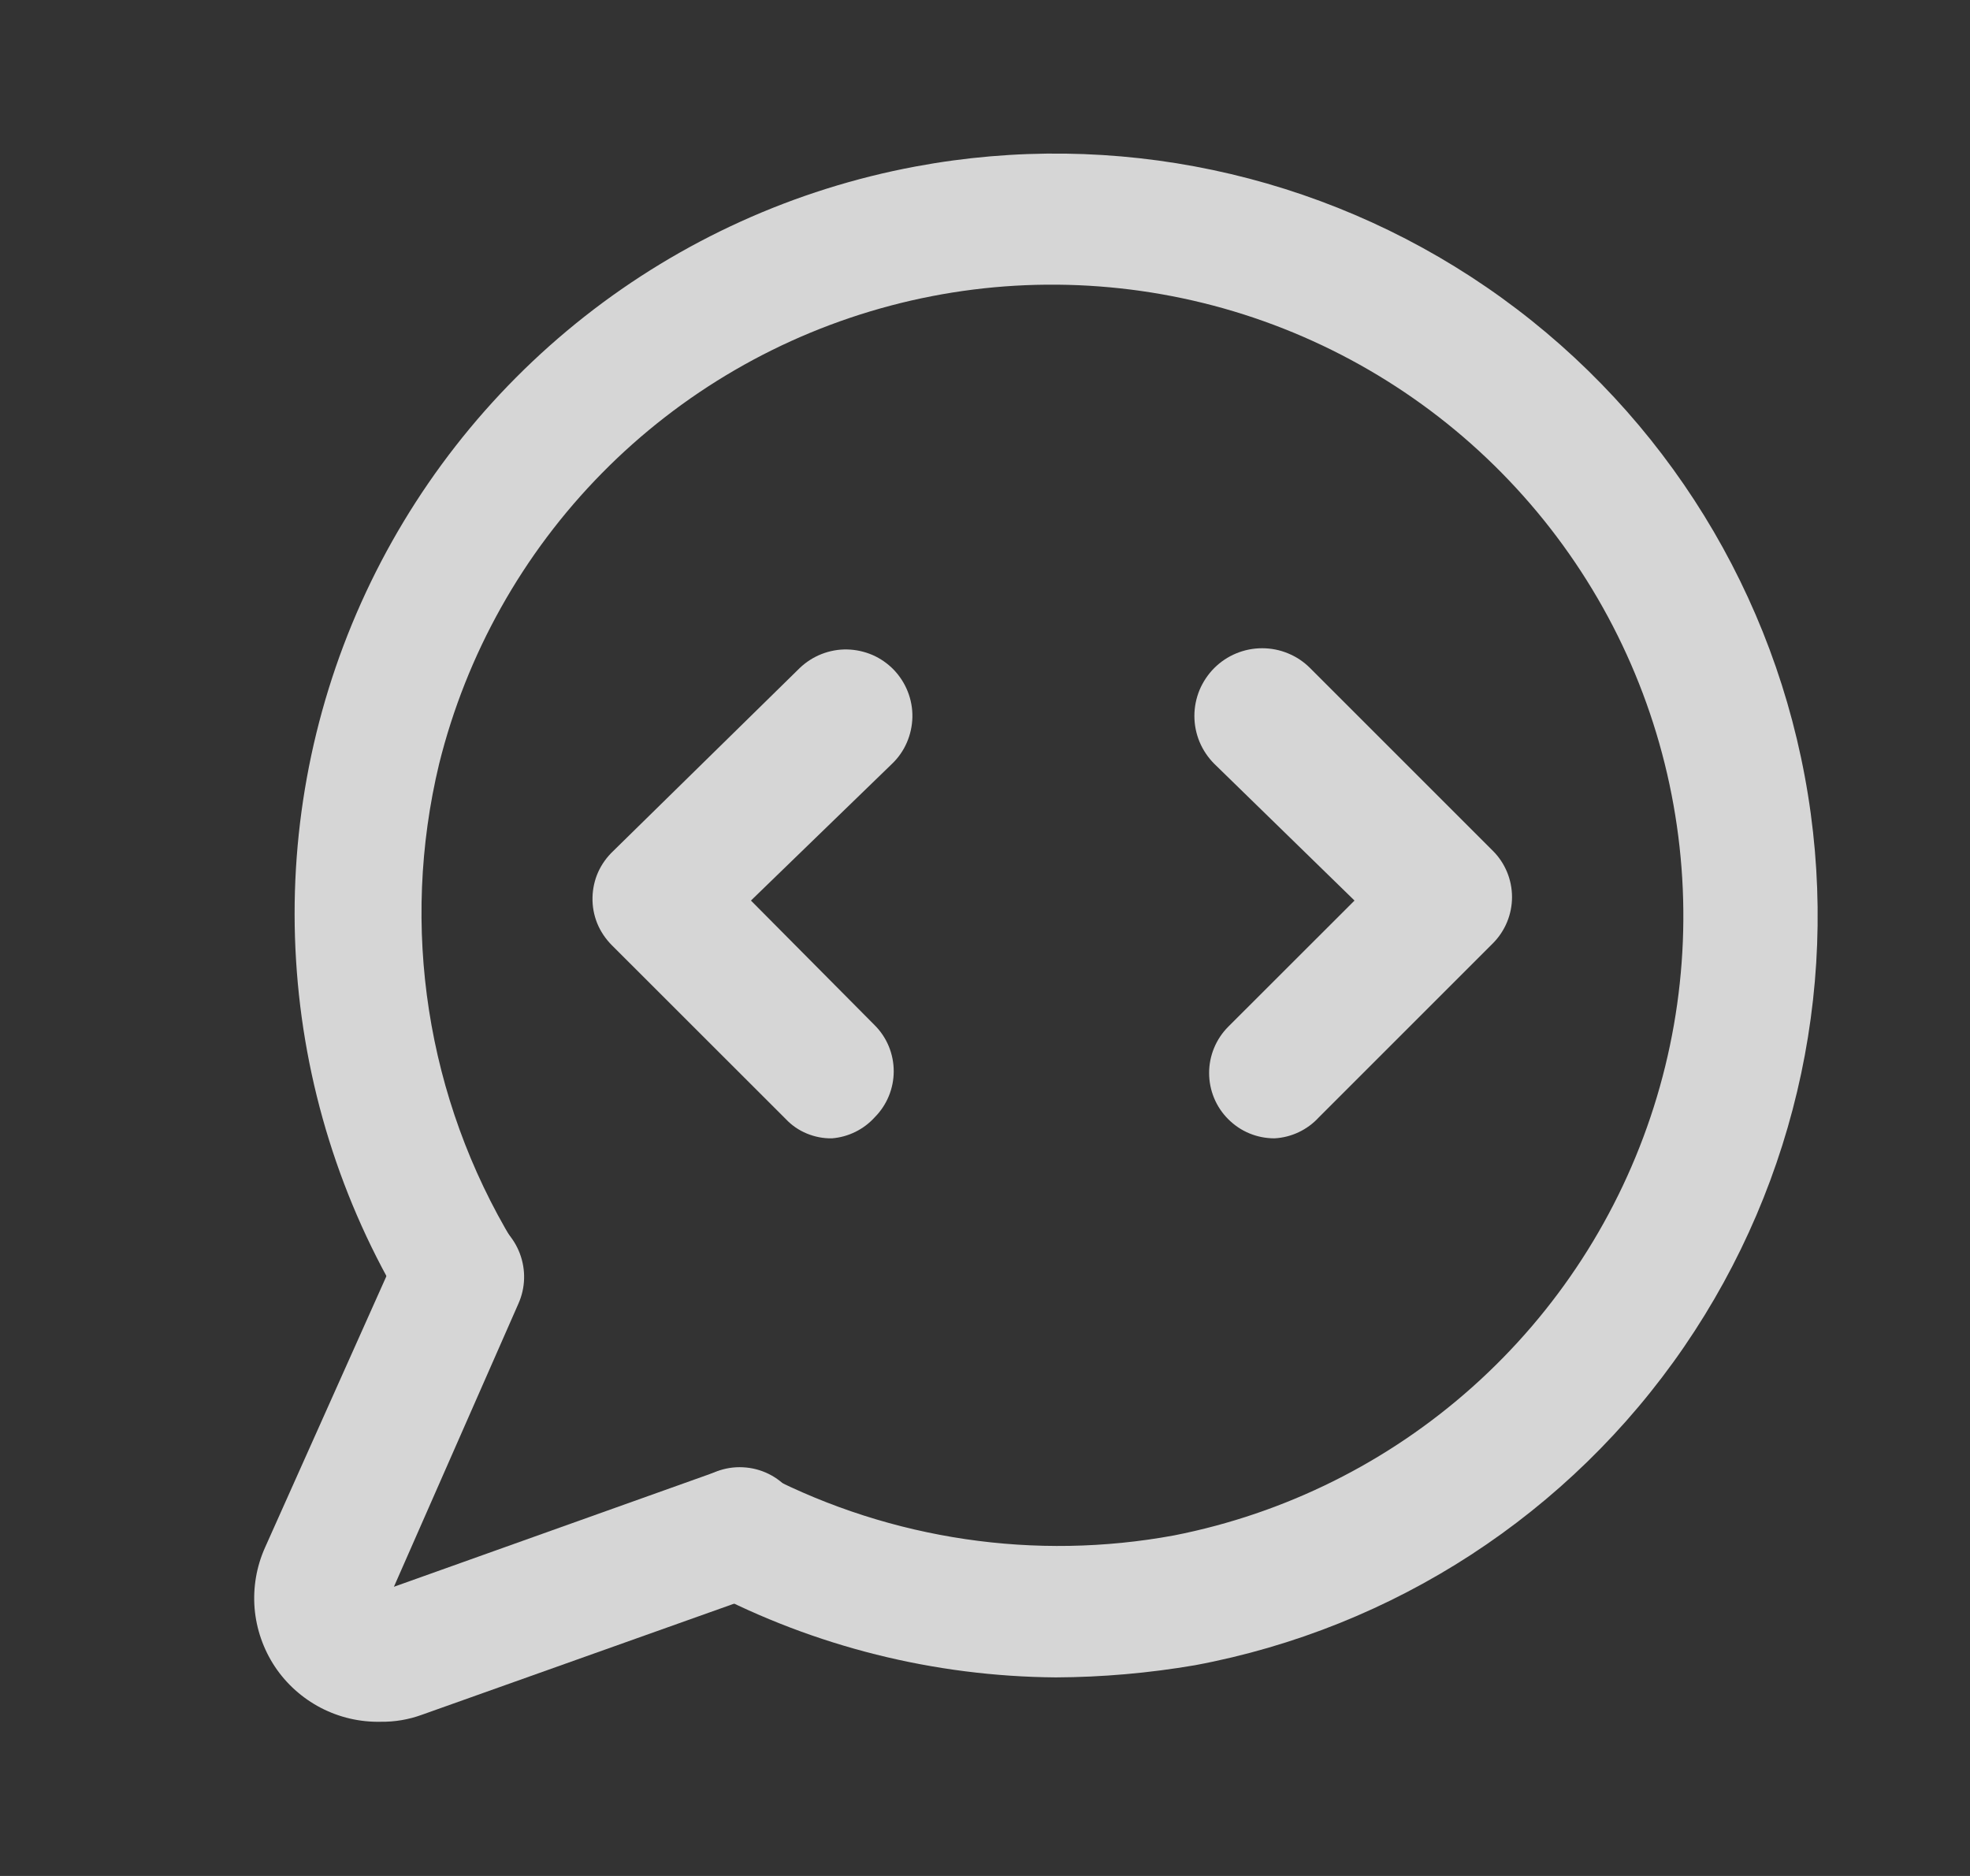 <svg width="21" height="20" viewBox="0 0 21 20" fill="none" xmlns="http://www.w3.org/2000/svg">
<rect x="0" y="0" width="21" height="20" fill="#333333" stroke="none"/>
<g opacity="0.8">
<path d="M8.869 12.136C8.777 12.138 8.686 12.12 8.601 12.085C8.516 12.05 8.44 11.998 8.377 11.931L6.52 10.075C6.454 10.008 6.401 9.929 6.366 9.843C6.331 9.756 6.314 9.663 6.316 9.569C6.318 9.476 6.338 9.383 6.376 9.298C6.415 9.212 6.47 9.136 6.538 9.072L8.525 7.122C8.592 7.058 8.671 7.007 8.758 6.973C8.845 6.939 8.937 6.922 9.03 6.924C9.123 6.926 9.215 6.946 9.301 6.983C9.386 7.02 9.463 7.074 9.528 7.141C9.592 7.208 9.643 7.287 9.677 7.374C9.711 7.46 9.728 7.553 9.726 7.646C9.724 7.739 9.704 7.831 9.667 7.916C9.63 8.002 9.576 8.079 9.509 8.143L8.005 9.601L9.323 10.929C9.454 11.059 9.527 11.236 9.527 11.421C9.527 11.605 9.454 11.782 9.323 11.913C9.206 12.042 9.043 12.122 8.869 12.136Z" fill="white"/>
<path d="M13.585 12.136C13.493 12.136 13.402 12.118 13.318 12.083C13.233 12.048 13.157 11.996 13.092 11.931C12.962 11.801 12.889 11.624 12.889 11.439C12.889 11.255 12.962 11.078 13.092 10.947L14.439 9.601L12.944 8.143C12.877 8.076 12.824 7.997 12.787 7.909C12.751 7.822 12.732 7.728 12.732 7.633C12.732 7.538 12.751 7.444 12.787 7.356C12.824 7.269 12.877 7.189 12.944 7.122C13.079 6.987 13.263 6.911 13.454 6.911C13.549 6.911 13.643 6.929 13.731 6.966C13.819 7.002 13.898 7.055 13.965 7.122L15.915 9.072C16.045 9.202 16.118 9.379 16.118 9.564C16.118 9.748 16.045 9.925 15.915 10.056L14.058 11.913C13.936 12.046 13.765 12.127 13.585 12.136Z" fill="white"/>
<path d="M11.254 17.883C9.96 17.873 8.687 17.555 7.541 16.954C7.381 16.867 7.262 16.722 7.206 16.549C7.151 16.377 7.164 16.189 7.244 16.026C7.329 15.864 7.474 15.743 7.647 15.688C7.821 15.632 8.009 15.647 8.172 15.729C9.51 16.416 11.038 16.642 12.517 16.369C13.7 16.136 14.799 15.589 15.698 14.785C16.597 13.982 17.264 12.952 17.629 11.802C17.994 10.653 18.043 9.427 17.772 8.252C17.501 7.077 16.919 5.996 16.087 5.123C15.256 4.25 14.204 3.616 13.044 3.288C11.884 2.961 10.656 2.95 9.491 3.259C8.325 3.568 7.264 4.184 6.418 5.043C5.572 5.902 4.972 6.973 4.681 8.144C4.264 9.88 4.547 11.712 5.471 13.241C5.558 13.396 5.582 13.578 5.539 13.751C5.496 13.924 5.388 14.073 5.238 14.169C5.083 14.256 4.901 14.281 4.728 14.238C4.555 14.194 4.406 14.087 4.31 13.937C3.632 12.816 3.236 11.547 3.156 10.239C3.075 8.931 3.313 7.624 3.849 6.428C4.385 5.233 5.202 4.185 6.232 3.374C7.261 2.564 8.472 2.015 9.76 1.775C11.878 1.38 14.067 1.842 15.845 3.061C17.623 4.28 18.843 6.155 19.238 8.274C19.634 10.392 19.171 12.581 17.952 14.359C16.733 16.137 14.858 17.357 12.74 17.753C12.249 17.837 11.752 17.881 11.254 17.883Z" fill="white"/>
<path d="M4.059 18.356C3.837 18.361 3.617 18.31 3.419 18.207C3.222 18.104 3.053 17.953 2.93 17.768C2.807 17.582 2.733 17.369 2.714 17.147C2.696 16.925 2.734 16.702 2.825 16.499L4.245 13.324C4.281 13.238 4.334 13.161 4.401 13.097C4.468 13.032 4.547 12.982 4.634 12.949C4.721 12.916 4.813 12.901 4.906 12.905C4.999 12.909 5.09 12.931 5.174 12.971C5.343 13.048 5.475 13.189 5.541 13.363C5.607 13.537 5.602 13.729 5.526 13.899L4.199 16.917L7.606 15.701C7.694 15.662 7.788 15.642 7.884 15.642C7.98 15.642 8.074 15.661 8.162 15.699C8.25 15.737 8.329 15.793 8.394 15.863C8.46 15.933 8.51 16.015 8.542 16.105C8.574 16.196 8.587 16.291 8.58 16.387C8.574 16.483 8.547 16.576 8.503 16.66C8.459 16.745 8.397 16.82 8.323 16.88C8.248 16.94 8.162 16.984 8.07 17.01L4.496 18.282C4.356 18.333 4.208 18.358 4.059 18.356Z" fill="white"/>
</g>
</svg>
